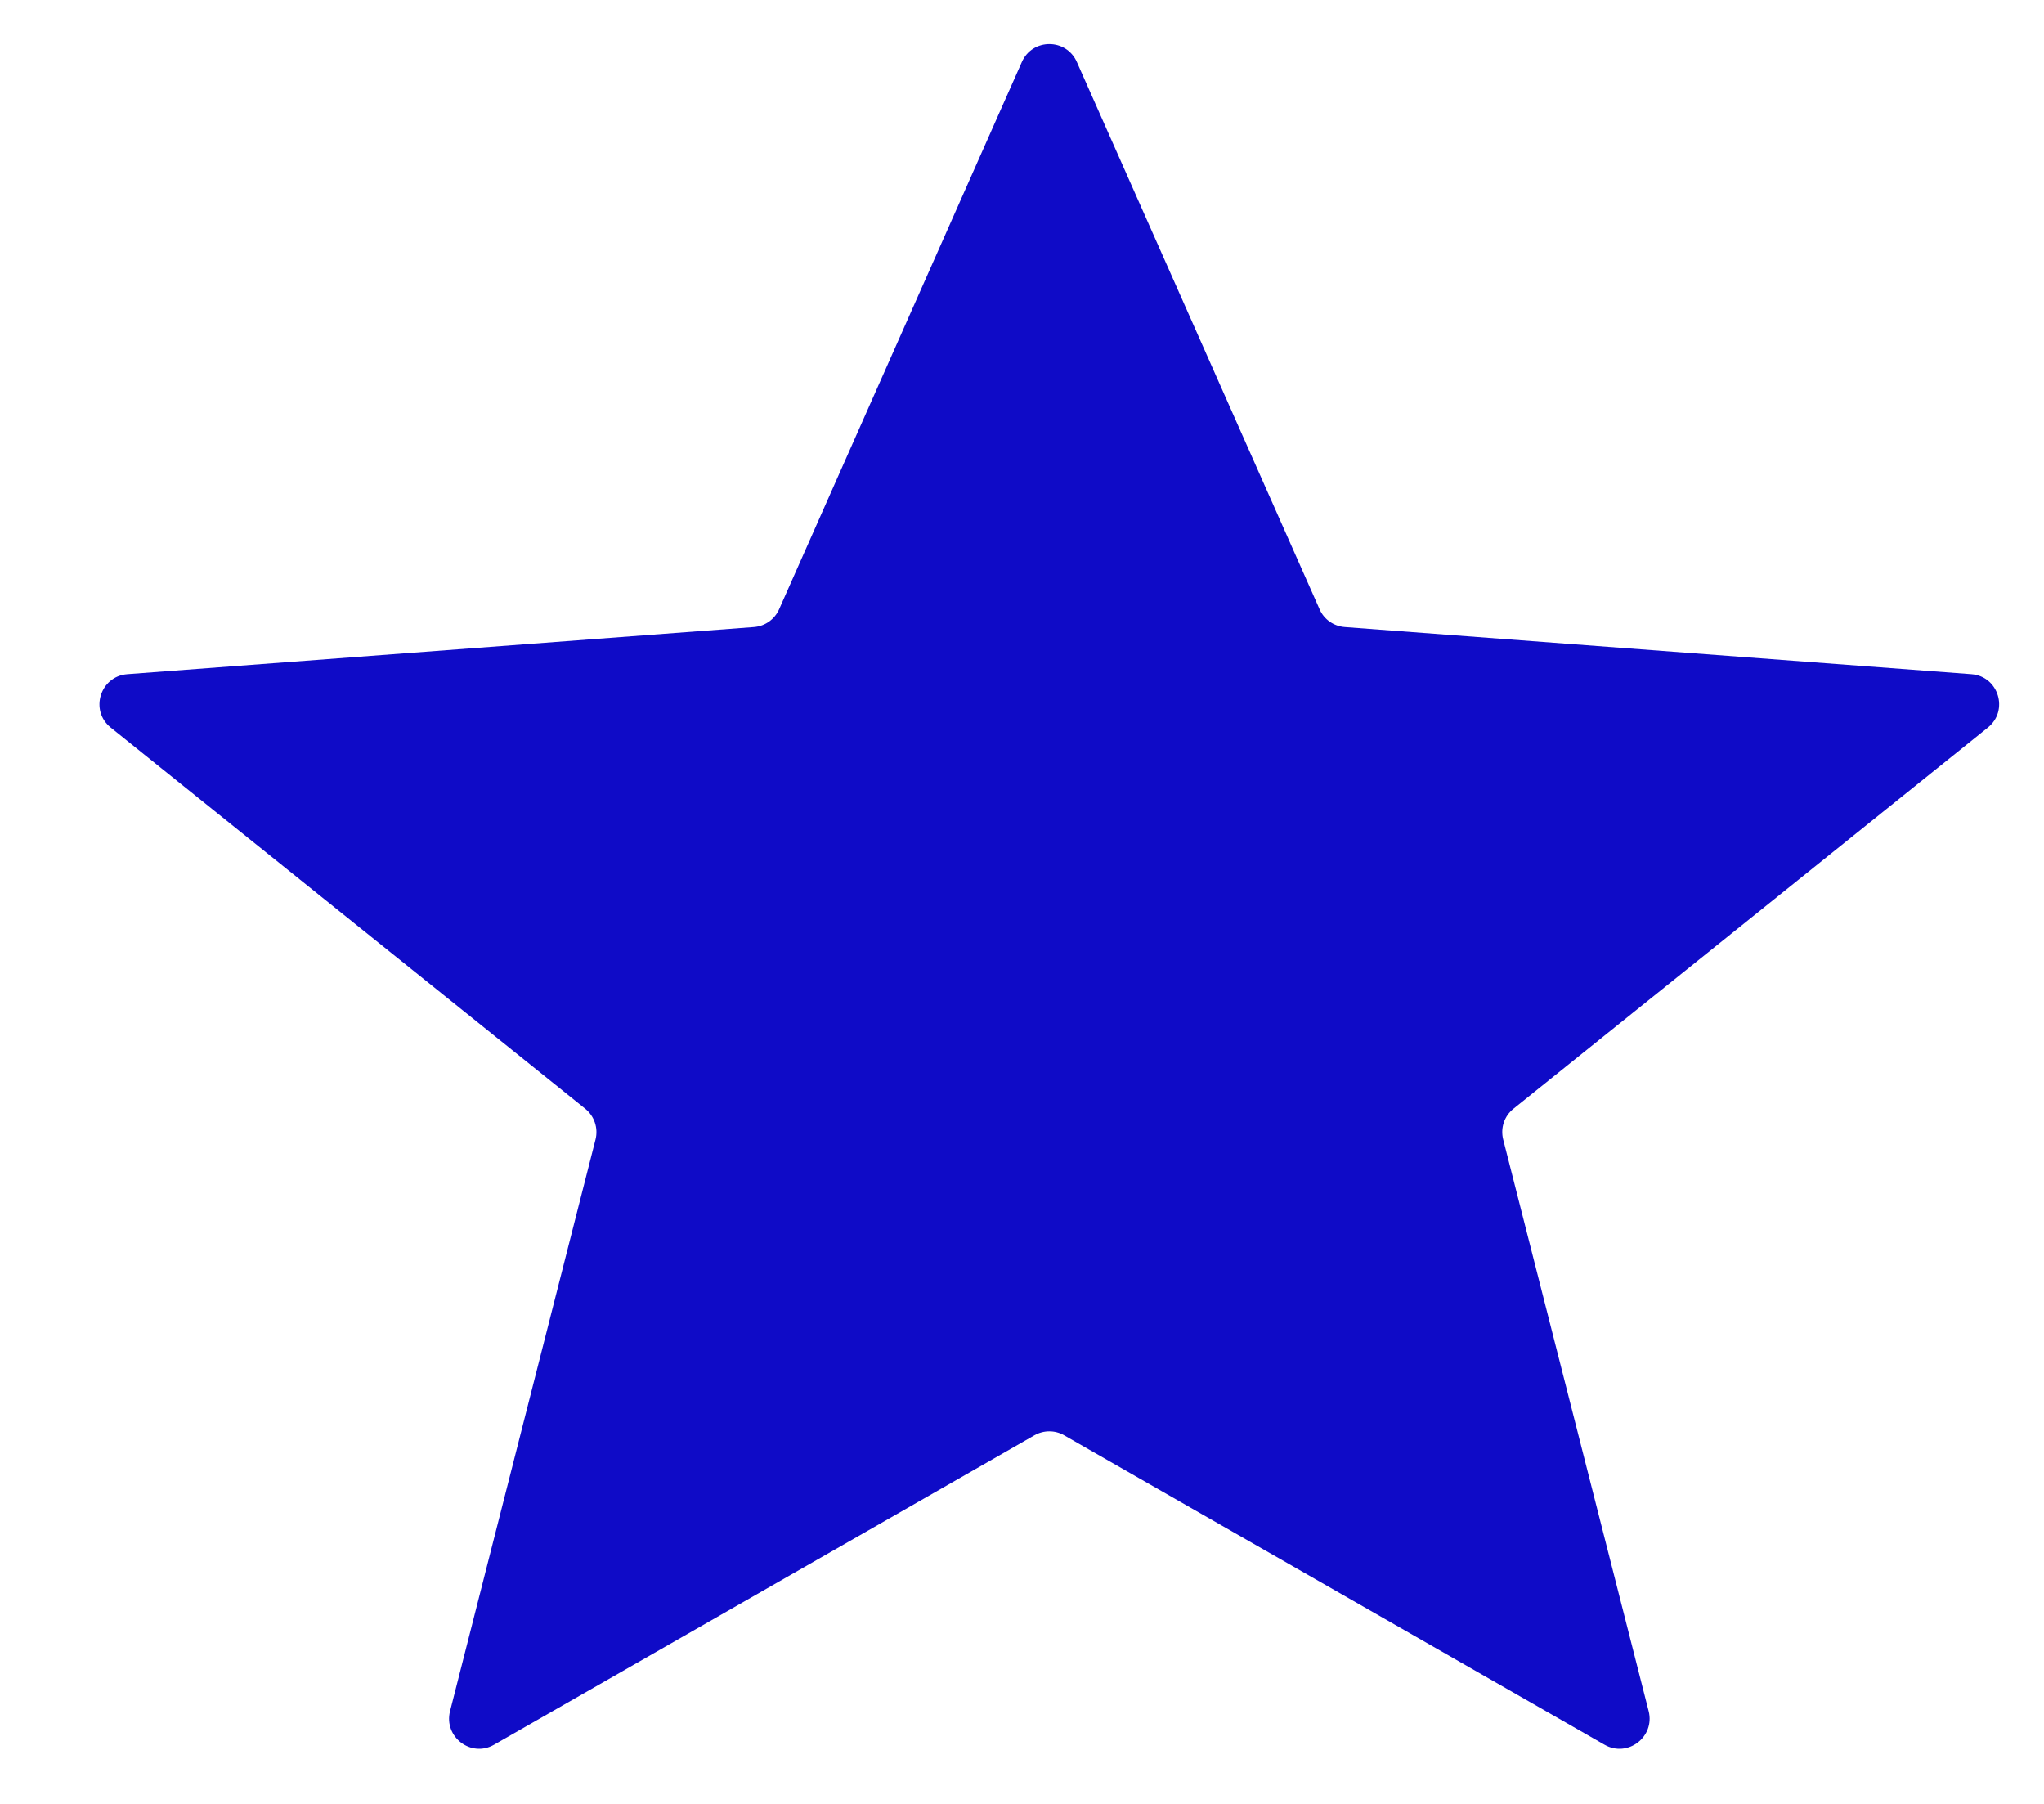 <svg width="17" height="15" viewBox="0 0 17 15" fill="none" xmlns="http://www.w3.org/2000/svg">
<path d="M8.499 0.515C8.587 0.317 8.868 0.317 8.956 0.515L10.975 5.066C11.012 5.151 11.093 5.207 11.185 5.214L16.396 5.606C16.622 5.623 16.71 5.908 16.533 6.05L12.588 9.219C12.511 9.28 12.478 9.38 12.502 9.475L13.712 14.229C13.766 14.443 13.537 14.618 13.345 14.508L8.851 11.935C8.775 11.891 8.68 11.891 8.603 11.935L4.109 14.508C3.918 14.618 3.689 14.443 3.743 14.229L4.953 9.475C4.977 9.38 4.943 9.28 4.867 9.219L0.921 6.05C0.744 5.908 0.833 5.623 1.059 5.606L6.27 5.214C6.362 5.207 6.442 5.151 6.48 5.066L8.499 0.515Z" fill="#0F0BC7"/>
</svg>
